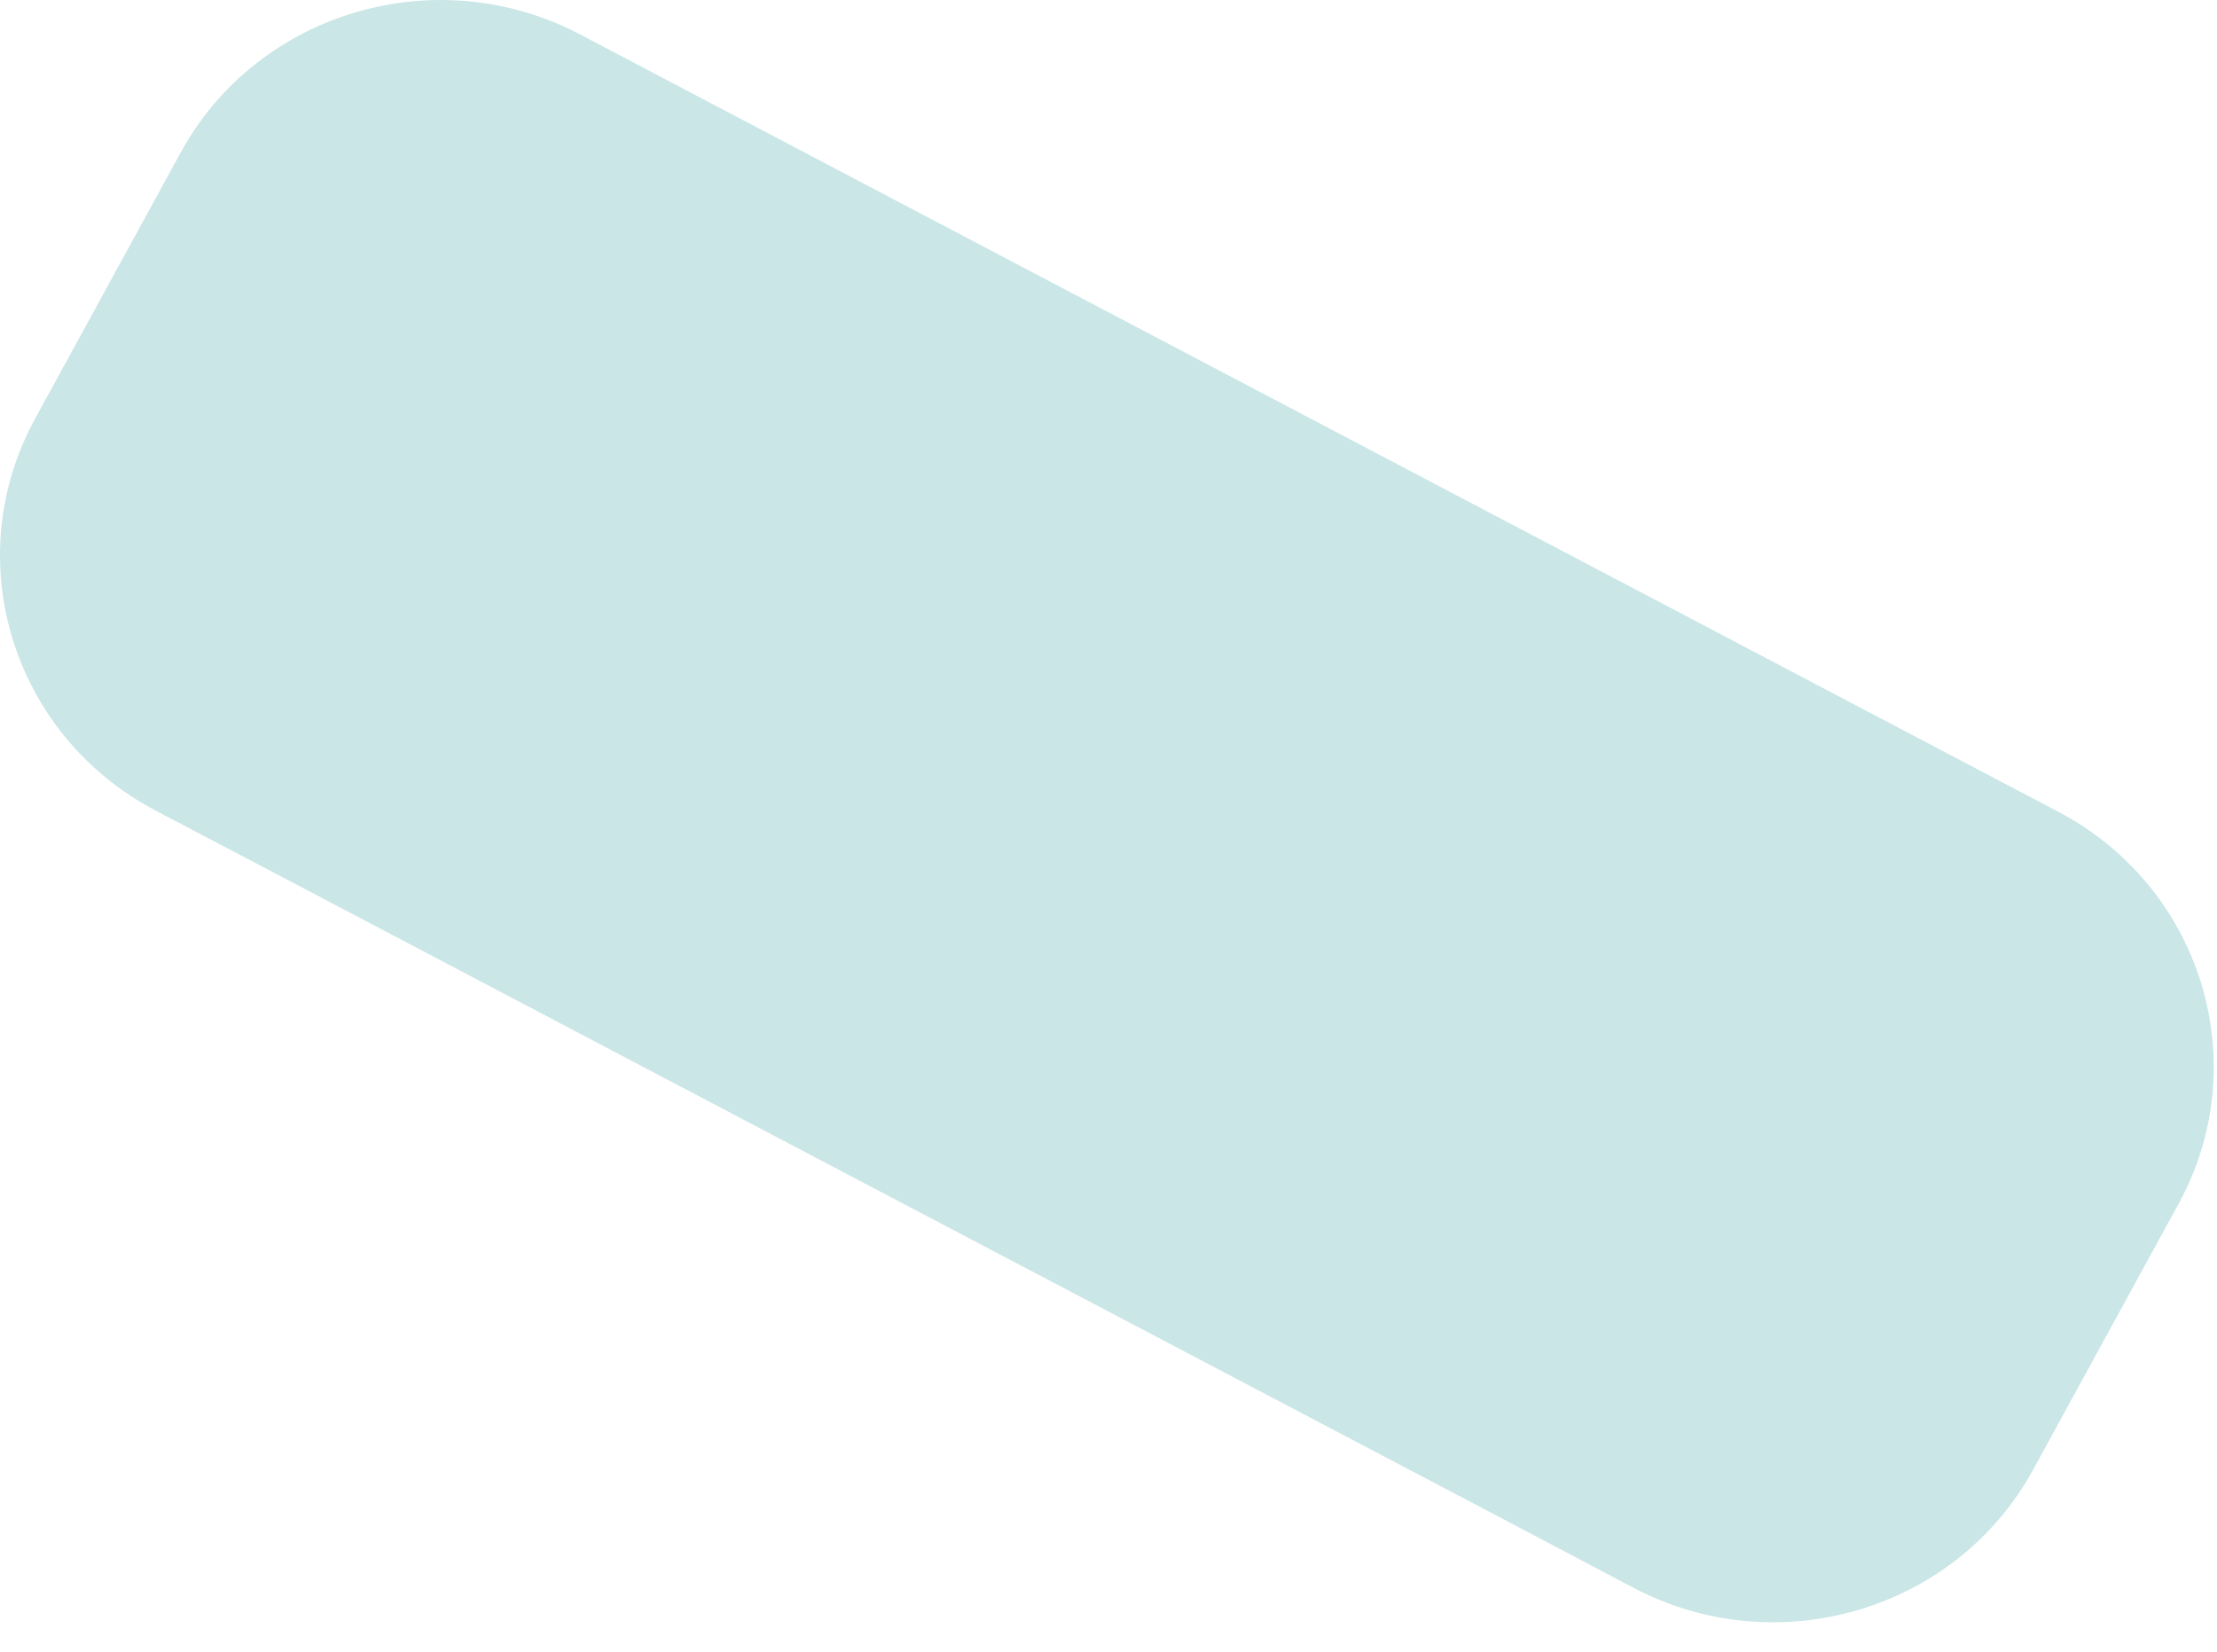 <?xml version="1.0" encoding="utf-8"?>
<svg xmlns="http://www.w3.org/2000/svg" fill="none" height="100%" overflow="visible" preserveAspectRatio="none" style="display: block;" viewBox="0 0 51 38" width="100%">
<path d="M50.116 27.695L46.773 33.806C45.004 37.05 40.882 38.27 37.576 36.527L34.368 34.836L25.178 30.004L15.989 25.173L6.791 20.334L3.583 18.65C0.278 16.914 -0.967 12.87 0.81 9.627L4.153 3.515C5.922 0.272 10.044 -0.948 13.35 0.795L47.343 18.672C50.648 20.407 51.892 24.452 50.116 27.695Z" fill="#CBE6E7" id="Vector"/>
</svg>
